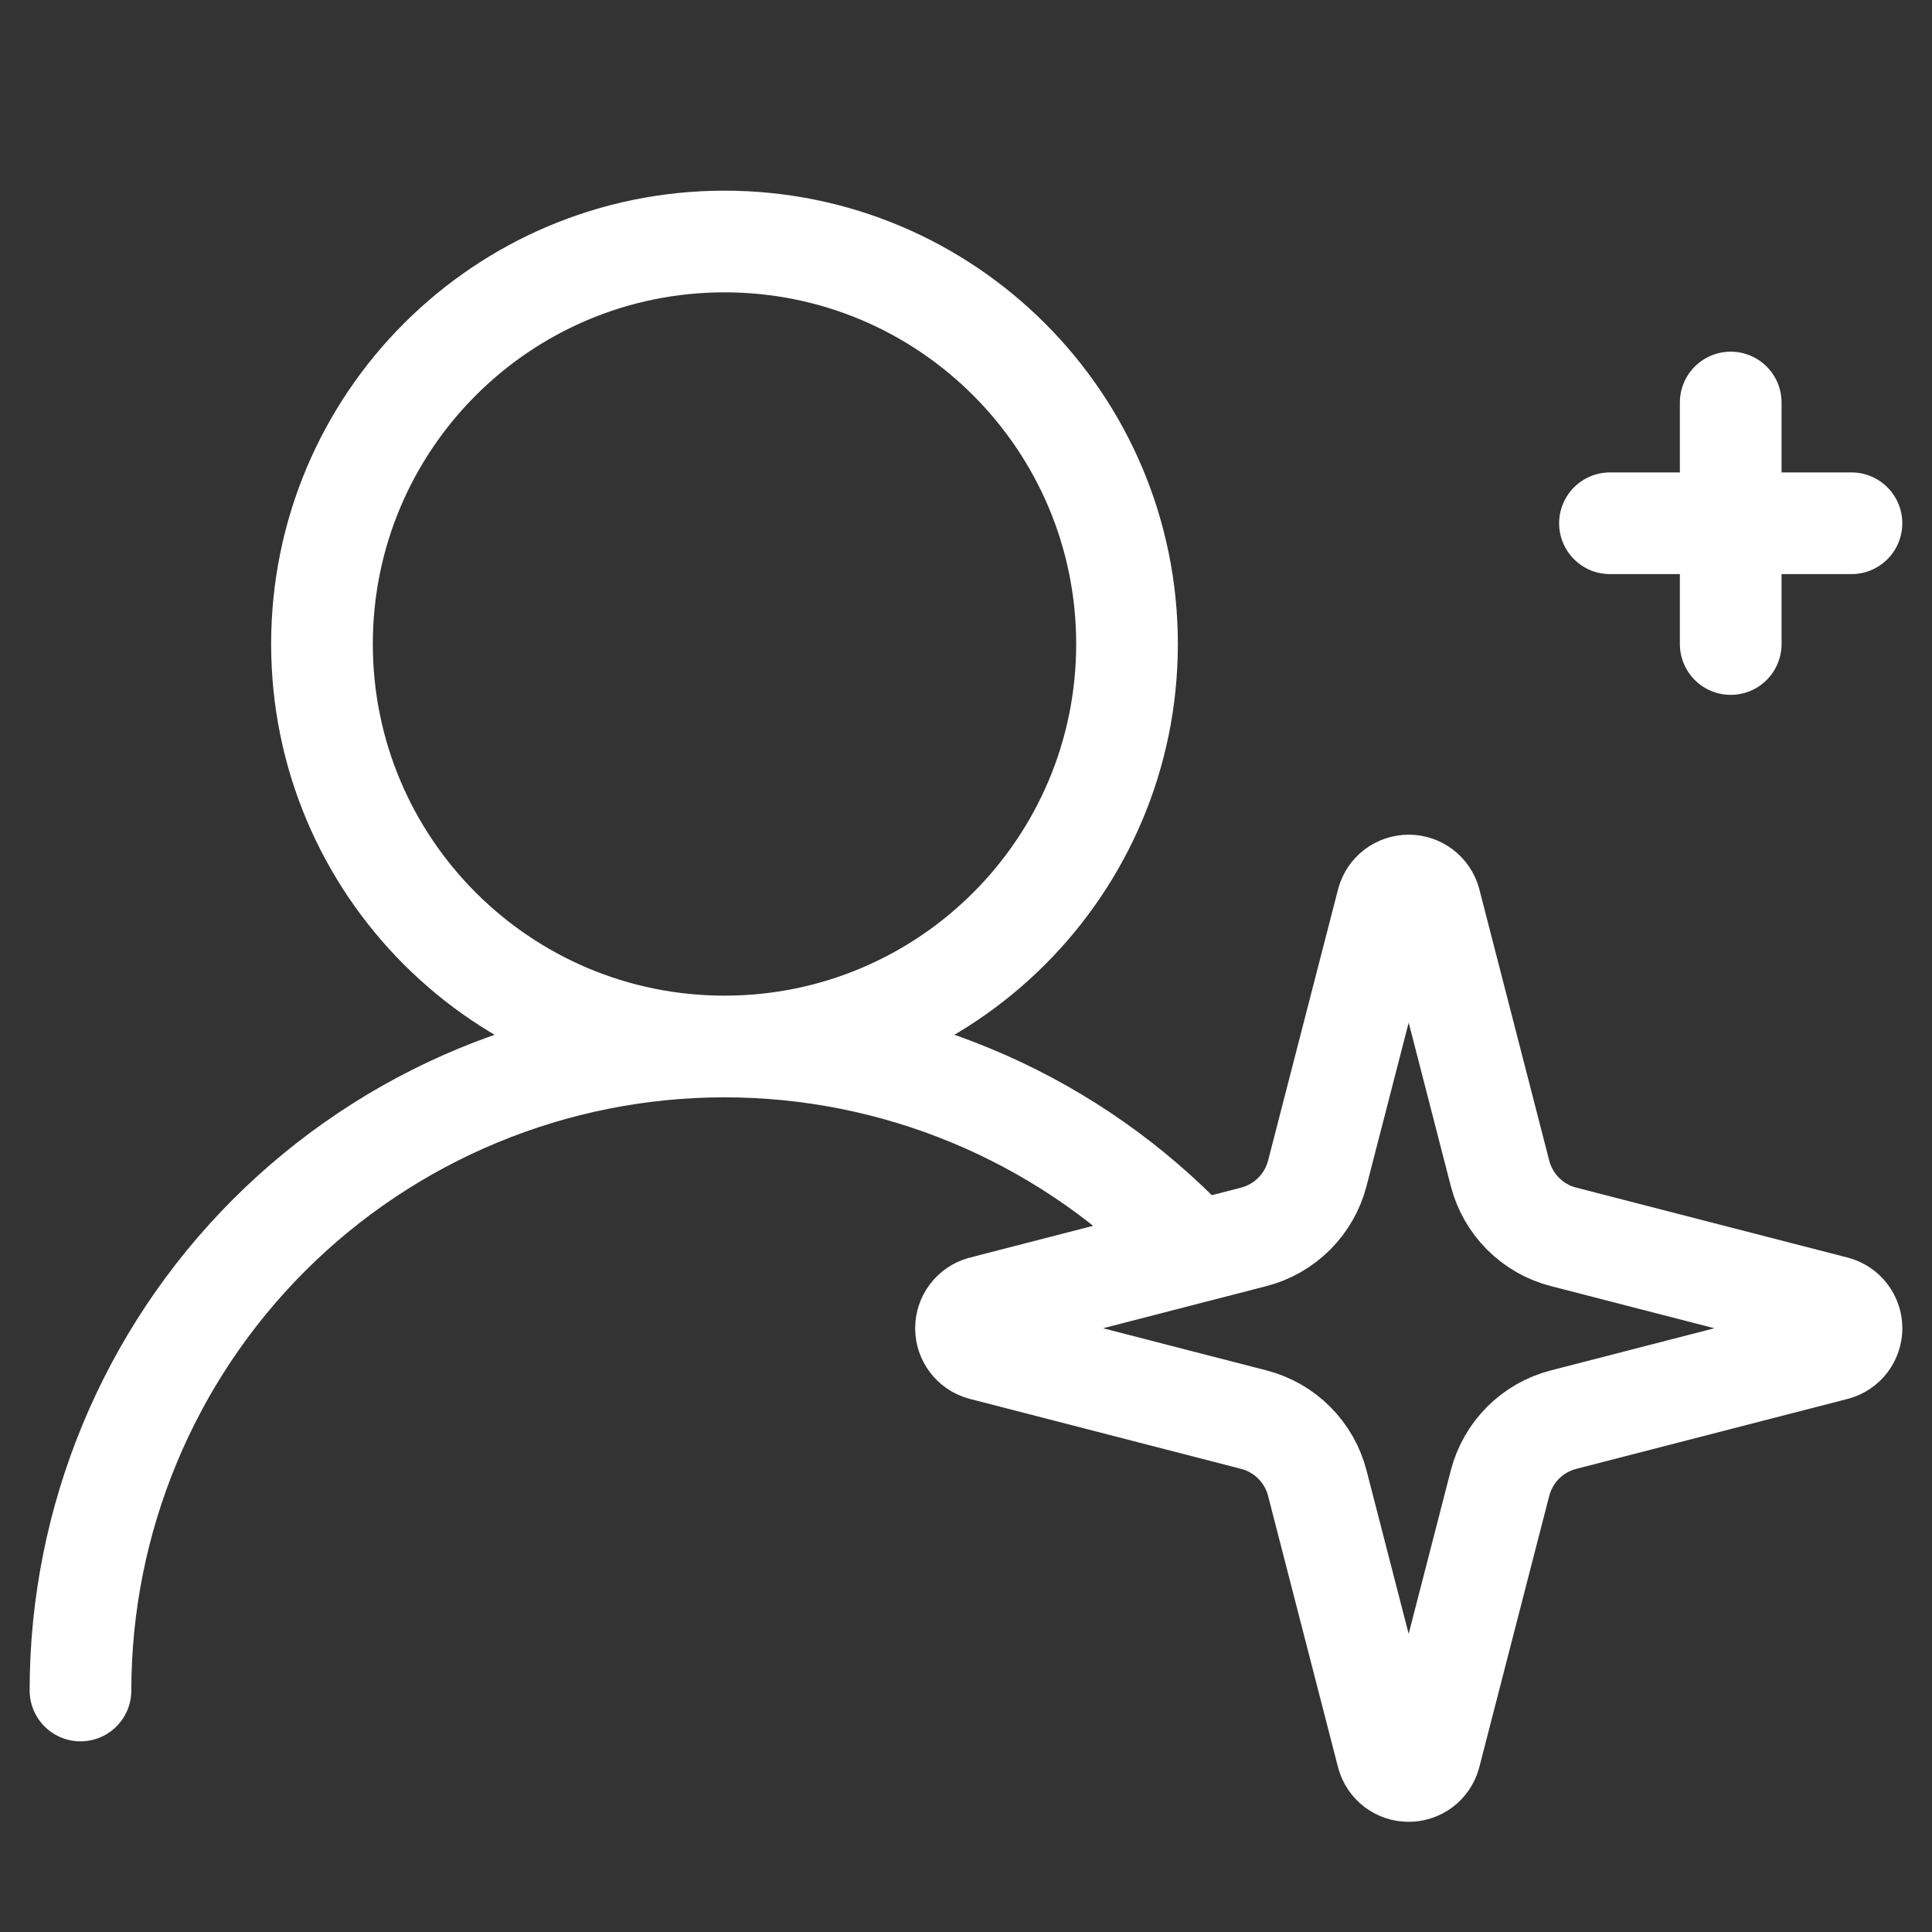 <svg width="38" height="38" viewBox="0 0 38 38" fill="none" xmlns="http://www.w3.org/2000/svg">
<rect x="0" y="0" width="38" height="38" fill="#333333" stroke="none"/>
<path d="M14.25 20.583C18.622 20.583 22.167 17.039 22.167 12.667C22.167 8.294 18.622 4.75 14.25 4.75C9.878 4.75 6.333 8.294 6.333 12.667C6.333 17.039 9.878 20.583 14.25 20.583ZM14.25 20.583C17.61 20.583 20.831 21.918 23.207 24.293M14.25 20.583C10.891 20.583 7.669 21.918 5.293 24.293C2.918 26.669 1.583 29.891 1.583 33.25" stroke="white" stroke-width="2" stroke-linecap="round" stroke-linejoin="round"/>
<path d="M25.91 29.173C25.833 28.872 25.675 28.596 25.455 28.376C25.235 28.156 24.96 27.999 24.659 27.922L19.317 26.544C19.225 26.518 19.145 26.463 19.088 26.387C19.031 26.312 19 26.22 19 26.125C19 26.03 19.031 25.938 19.088 25.863C19.145 25.787 19.225 25.732 19.317 25.706L24.659 24.328C24.96 24.25 25.235 24.093 25.455 23.873C25.675 23.653 25.832 23.378 25.91 23.077L27.288 17.735C27.314 17.643 27.368 17.563 27.444 17.505C27.52 17.448 27.612 17.417 27.707 17.417C27.802 17.417 27.895 17.448 27.97 17.505C28.046 17.563 28.101 17.643 28.127 17.735L29.503 23.077C29.581 23.378 29.738 23.654 29.958 23.874C30.178 24.094 30.453 24.251 30.755 24.328L36.097 25.705C36.189 25.731 36.27 25.785 36.328 25.861C36.385 25.937 36.417 26.03 36.417 26.125C36.417 26.22 36.385 26.313 36.328 26.389C36.27 26.465 36.189 26.519 36.097 26.545L30.755 27.922C30.453 27.999 30.178 28.156 29.958 28.376C29.738 28.596 29.581 28.872 29.503 29.173L28.126 34.515C28.1 34.607 28.045 34.687 27.97 34.745C27.894 34.802 27.801 34.833 27.706 34.833C27.611 34.833 27.519 34.802 27.443 34.745C27.367 34.687 27.313 34.607 27.287 34.515L25.91 29.173Z" stroke="white" stroke-width="2" stroke-linecap="round" stroke-linejoin="round"/>
<path d="M34.041 7.917V12.667M36.416 10.292H31.666" stroke="white" stroke-width="2" stroke-linecap="round" stroke-linejoin="round"/>
</svg>
